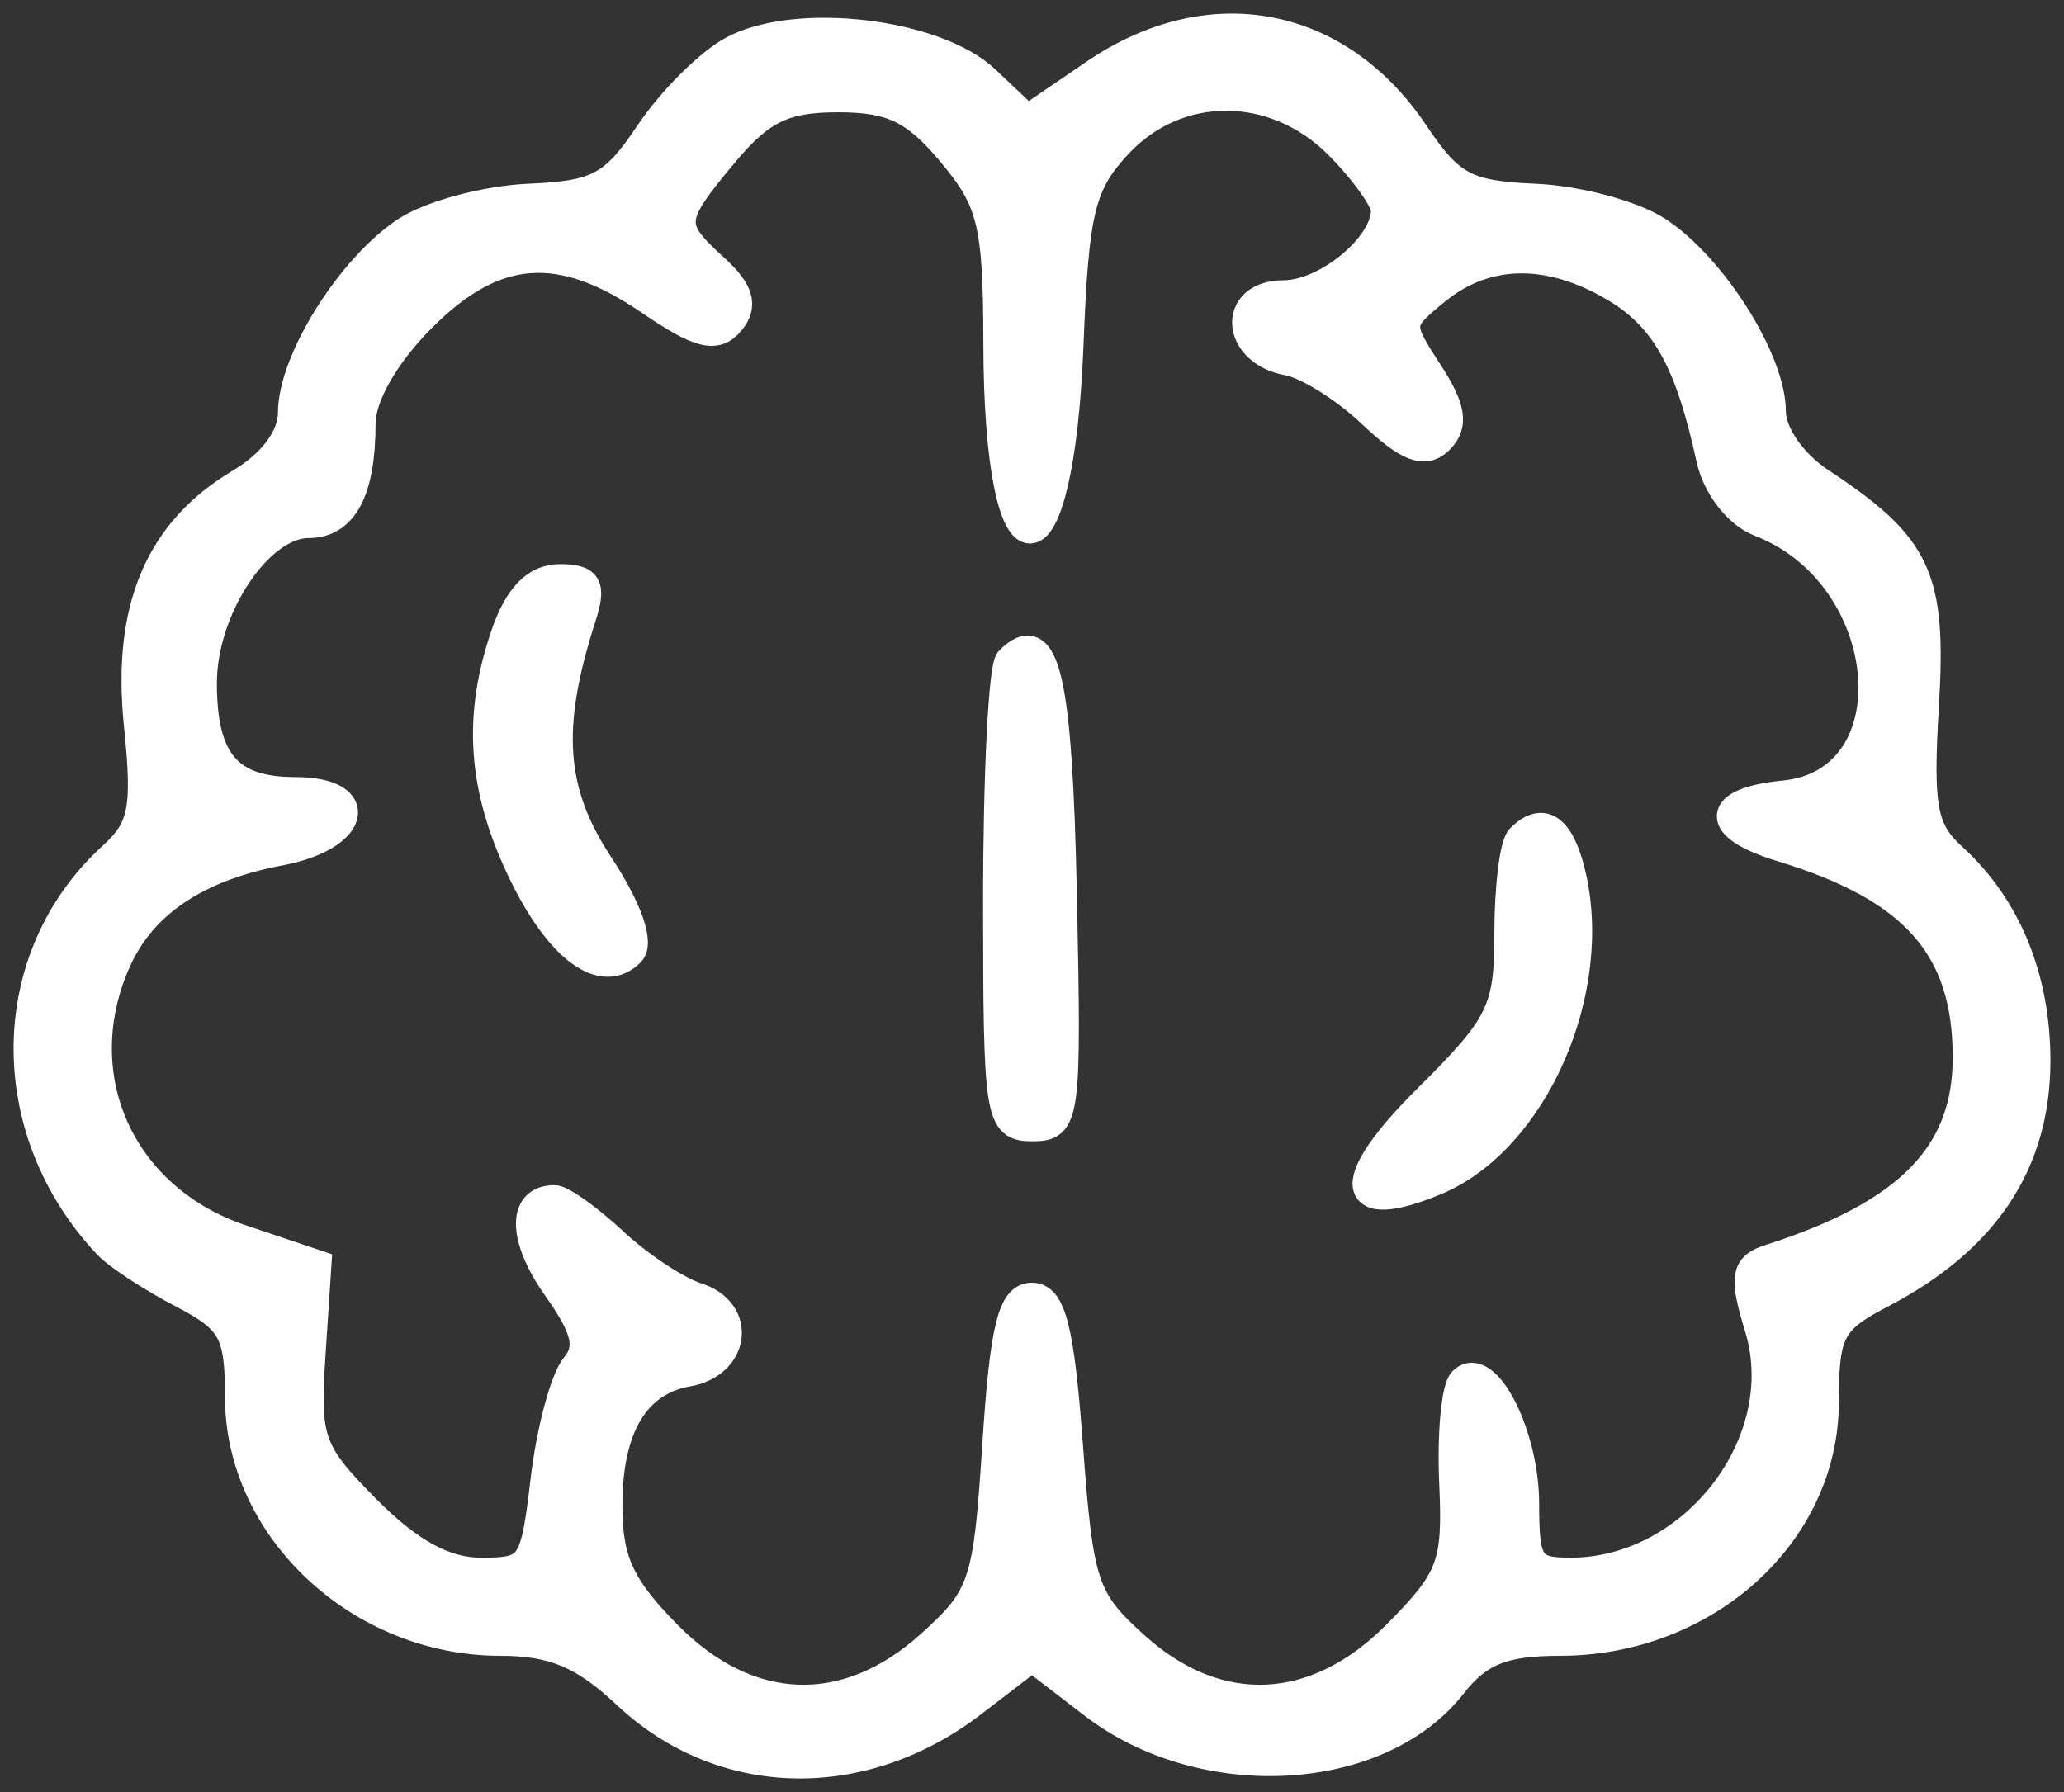 <?xml version="1.0" encoding="UTF-8"?> <svg xmlns="http://www.w3.org/2000/svg" width="76" height="66" viewBox="0 0 76 66" fill="none"><rect x="0" y="0" width="76" height="66" fill="#333333" stroke="none"/><mask id="path-1-outside-1_66_1212" maskUnits="userSpaceOnUse" x="0" y="0" width="76" height="66" fill="black"><rect fill="white" width="76" height="66"></rect><path fill-rule="evenodd" clip-rule="evenodd" d="M26.981 1.819C26.099 2.289 24.704 3.679 23.881 4.908C22.585 6.844 21.999 7.159 19.492 7.265C17.901 7.333 15.85 7.882 14.933 8.487C12.885 9.839 10.738 13.269 10.735 15.196C10.733 16.087 10.011 17.058 8.824 17.764C5.831 19.543 4.623 22.409 5.061 26.689C5.379 29.787 5.242 30.493 4.121 31.514C0.032 35.239 -0.05 41.623 3.939 45.859C4.318 46.262 5.563 47.078 6.706 47.673C8.535 48.625 8.784 49.078 8.784 51.453C8.784 56.314 13.233 60.482 18.421 60.482C20.364 60.482 21.479 60.95 23.044 62.422C26.574 65.742 31.749 65.867 35.833 62.731L37.997 61.069L40.245 62.795C44.283 65.895 50.786 65.539 53.498 62.069C54.456 60.844 55.353 60.482 57.436 60.482C62.819 60.482 67.21 56.504 67.21 51.628C67.21 49.056 67.428 48.641 69.288 47.673C73.114 45.681 75 42.84 75 39.068C75 36.004 73.922 33.38 71.909 31.546C70.821 30.556 70.671 29.732 70.894 25.993C71.178 21.235 70.651 20.107 67.035 17.722C66.023 17.055 65.261 15.954 65.26 15.158C65.257 13.263 63.094 9.828 61.061 8.487C60.144 7.882 58.093 7.333 56.502 7.265C53.995 7.159 53.409 6.844 52.113 4.908C49.283 0.681 44.525 -0.21 40.278 2.691L37.833 4.361L36.313 2.924C34.459 1.17 29.338 0.564 26.981 1.819ZM35.018 5.645C36.504 7.422 36.7 8.237 36.709 12.669C36.727 21.8 39.04 21.802 39.398 12.671C39.591 7.747 39.826 6.786 41.194 5.32C43.375 2.984 46.927 3 49.269 5.357C50.211 6.304 50.981 7.384 50.981 7.756C50.981 9.044 48.825 10.822 47.262 10.822C45.315 10.822 45.449 12.971 47.417 13.329C48.127 13.457 49.514 14.326 50.498 15.26C51.84 16.531 52.473 16.769 53.029 16.21C53.584 15.65 53.48 15.017 52.609 13.68C51.475 11.936 51.481 11.87 52.909 10.706C54.735 9.219 57.046 9.188 59.454 10.62C61.284 11.708 62.177 13.306 62.956 16.889C63.182 17.933 63.967 18.946 64.794 19.265C69.789 21.188 70.468 28.778 65.686 29.245C63.1 29.498 63.052 30.464 65.587 31.235C70.477 32.722 72.403 34.902 72.403 38.95C72.403 42.51 70.256 44.696 65.149 46.333C64.228 46.629 64.165 47.023 64.74 48.907C66.019 53.103 62.344 57.869 57.829 57.869C56.345 57.869 56.174 57.612 56.174 55.38C56.174 52.812 54.711 49.975 53.84 50.853C53.568 51.126 53.413 52.831 53.495 54.641C53.63 57.616 53.429 58.148 51.404 60.187C48.431 63.18 44.856 63.338 41.823 60.61C39.93 58.908 39.756 58.385 39.378 53.259C39.062 48.972 38.753 47.741 37.997 47.741C37.237 47.741 36.946 48.942 36.67 53.211C36.339 58.348 36.191 58.795 34.226 60.562C31.151 63.327 27.584 63.201 24.624 60.221C22.867 58.452 22.417 57.479 22.417 55.445C22.417 52.575 23.417 50.901 25.331 50.565C27.119 50.252 27.362 48.284 25.679 47.746C24.933 47.507 23.559 46.6 22.626 45.729C21.692 44.859 20.697 44.147 20.413 44.147C19.164 44.147 19.198 45.617 20.489 47.441C21.559 48.954 21.717 49.63 21.157 50.308C20.754 50.797 20.248 52.697 20.032 54.532C19.659 57.705 19.545 57.869 17.718 57.869C16.387 57.869 15.098 57.166 13.528 55.587C11.432 53.477 11.278 53.049 11.484 49.926L11.706 46.547L8.893 45.601C4.439 44.103 2.43 39.587 4.34 35.365C5.283 33.283 7.275 31.953 10.312 31.38C13.153 30.844 13.571 29.118 10.862 29.118C8.418 29.118 7.486 28.024 7.486 25.155C7.486 22.422 9.546 19.317 11.359 19.317C12.673 19.317 13.329 18.081 13.329 15.604C13.329 14.604 14.195 13.087 15.536 11.737C18.221 9.034 20.616 8.852 23.909 11.102C25.749 12.358 26.374 12.515 26.918 11.854C27.422 11.244 27.259 10.705 26.309 9.84C24.649 8.328 24.674 8.062 26.694 5.645C28.031 4.046 28.883 3.635 30.856 3.635C32.83 3.635 33.681 4.046 35.018 5.645ZM18.586 23.335C17.529 26.386 17.714 29.029 19.201 32.121C20.567 34.962 22.181 36.151 23.232 35.094C23.597 34.726 23.146 33.452 22.079 31.829C20.309 29.137 20.145 26.781 21.445 22.747C21.831 21.551 21.676 21.277 20.608 21.277C19.722 21.277 19.067 21.943 18.586 23.335ZM37.145 24.313C36.899 24.56 36.699 28.535 36.699 33.148C36.699 41.138 36.761 41.533 38.016 41.533C39.282 41.533 39.326 41.199 39.152 32.929C38.983 24.923 38.519 22.93 37.145 24.313ZM55.958 30.861C55.72 31.1 55.525 32.688 55.525 34.39C55.525 37.198 55.251 37.755 52.562 40.424C49.434 43.528 49.572 44.892 52.876 43.516C56.525 41.994 58.949 36.446 57.865 32.098C57.452 30.443 56.796 30.017 55.958 30.861Z"></path></mask><path fill-rule="evenodd" clip-rule="evenodd" d="M26.981 1.819C26.099 2.289 24.704 3.679 23.881 4.908C22.585 6.844 21.999 7.159 19.492 7.265C17.901 7.333 15.85 7.882 14.933 8.487C12.885 9.839 10.738 13.269 10.735 15.196C10.733 16.087 10.011 17.058 8.824 17.764C5.831 19.543 4.623 22.409 5.061 26.689C5.379 29.787 5.242 30.493 4.121 31.514C0.032 35.239 -0.05 41.623 3.939 45.859C4.318 46.262 5.563 47.078 6.706 47.673C8.535 48.625 8.784 49.078 8.784 51.453C8.784 56.314 13.233 60.482 18.421 60.482C20.364 60.482 21.479 60.95 23.044 62.422C26.574 65.742 31.749 65.867 35.833 62.731L37.997 61.069L40.245 62.795C44.283 65.895 50.786 65.539 53.498 62.069C54.456 60.844 55.353 60.482 57.436 60.482C62.819 60.482 67.21 56.504 67.21 51.628C67.21 49.056 67.428 48.641 69.288 47.673C73.114 45.681 75 42.84 75 39.068C75 36.004 73.922 33.38 71.909 31.546C70.821 30.556 70.671 29.732 70.894 25.993C71.178 21.235 70.651 20.107 67.035 17.722C66.023 17.055 65.261 15.954 65.26 15.158C65.257 13.263 63.094 9.828 61.061 8.487C60.144 7.882 58.093 7.333 56.502 7.265C53.995 7.159 53.409 6.844 52.113 4.908C49.283 0.681 44.525 -0.21 40.278 2.691L37.833 4.361L36.313 2.924C34.459 1.17 29.338 0.564 26.981 1.819ZM35.018 5.645C36.504 7.422 36.7 8.237 36.709 12.669C36.727 21.8 39.04 21.802 39.398 12.671C39.591 7.747 39.826 6.786 41.194 5.32C43.375 2.984 46.927 3 49.269 5.357C50.211 6.304 50.981 7.384 50.981 7.756C50.981 9.044 48.825 10.822 47.262 10.822C45.315 10.822 45.449 12.971 47.417 13.329C48.127 13.457 49.514 14.326 50.498 15.26C51.84 16.531 52.473 16.769 53.029 16.21C53.584 15.65 53.48 15.017 52.609 13.68C51.475 11.936 51.481 11.87 52.909 10.706C54.735 9.219 57.046 9.188 59.454 10.62C61.284 11.708 62.177 13.306 62.956 16.889C63.182 17.933 63.967 18.946 64.794 19.265C69.789 21.188 70.468 28.778 65.686 29.245C63.1 29.498 63.052 30.464 65.587 31.235C70.477 32.722 72.403 34.902 72.403 38.95C72.403 42.51 70.256 44.696 65.149 46.333C64.228 46.629 64.165 47.023 64.74 48.907C66.019 53.103 62.344 57.869 57.829 57.869C56.345 57.869 56.174 57.612 56.174 55.38C56.174 52.812 54.711 49.975 53.84 50.853C53.568 51.126 53.413 52.831 53.495 54.641C53.63 57.616 53.429 58.148 51.404 60.187C48.431 63.18 44.856 63.338 41.823 60.61C39.93 58.908 39.756 58.385 39.378 53.259C39.062 48.972 38.753 47.741 37.997 47.741C37.237 47.741 36.946 48.942 36.67 53.211C36.339 58.348 36.191 58.795 34.226 60.562C31.151 63.327 27.584 63.201 24.624 60.221C22.867 58.452 22.417 57.479 22.417 55.445C22.417 52.575 23.417 50.901 25.331 50.565C27.119 50.252 27.362 48.284 25.679 47.746C24.933 47.507 23.559 46.6 22.626 45.729C21.692 44.859 20.697 44.147 20.413 44.147C19.164 44.147 19.198 45.617 20.489 47.441C21.559 48.954 21.717 49.63 21.157 50.308C20.754 50.797 20.248 52.697 20.032 54.532C19.659 57.705 19.545 57.869 17.718 57.869C16.387 57.869 15.098 57.166 13.528 55.587C11.432 53.477 11.278 53.049 11.484 49.926L11.706 46.547L8.893 45.601C4.439 44.103 2.43 39.587 4.34 35.365C5.283 33.283 7.275 31.953 10.312 31.38C13.153 30.844 13.571 29.118 10.862 29.118C8.418 29.118 7.486 28.024 7.486 25.155C7.486 22.422 9.546 19.317 11.359 19.317C12.673 19.317 13.329 18.081 13.329 15.604C13.329 14.604 14.195 13.087 15.536 11.737C18.221 9.034 20.616 8.852 23.909 11.102C25.749 12.358 26.374 12.515 26.918 11.854C27.422 11.244 27.259 10.705 26.309 9.84C24.649 8.328 24.674 8.062 26.694 5.645C28.031 4.046 28.883 3.635 30.856 3.635C32.83 3.635 33.681 4.046 35.018 5.645ZM18.586 23.335C17.529 26.386 17.714 29.029 19.201 32.121C20.567 34.962 22.181 36.151 23.232 35.094C23.597 34.726 23.146 33.452 22.079 31.829C20.309 29.137 20.145 26.781 21.445 22.747C21.831 21.551 21.676 21.277 20.608 21.277C19.722 21.277 19.067 21.943 18.586 23.335ZM37.145 24.313C36.899 24.56 36.699 28.535 36.699 33.148C36.699 41.138 36.761 41.533 38.016 41.533C39.282 41.533 39.326 41.199 39.152 32.929C38.983 24.923 38.519 22.93 37.145 24.313ZM55.958 30.861C55.72 31.1 55.525 32.688 55.525 34.39C55.525 37.198 55.251 37.755 52.562 40.424C49.434 43.528 49.572 44.892 52.876 43.516C56.525 41.994 58.949 36.446 57.865 32.098C57.452 30.443 56.796 30.017 55.958 30.861Z" fill="white"></path><path fill-rule="evenodd" clip-rule="evenodd" d="M26.981 1.819C26.099 2.289 24.704 3.679 23.881 4.908C22.585 6.844 21.999 7.159 19.492 7.265C17.901 7.333 15.85 7.882 14.933 8.487C12.885 9.839 10.738 13.269 10.735 15.196C10.733 16.087 10.011 17.058 8.824 17.764C5.831 19.543 4.623 22.409 5.061 26.689C5.379 29.787 5.242 30.493 4.121 31.514C0.032 35.239 -0.05 41.623 3.939 45.859C4.318 46.262 5.563 47.078 6.706 47.673C8.535 48.625 8.784 49.078 8.784 51.453C8.784 56.314 13.233 60.482 18.421 60.482C20.364 60.482 21.479 60.95 23.044 62.422C26.574 65.742 31.749 65.867 35.833 62.731L37.997 61.069L40.245 62.795C44.283 65.895 50.786 65.539 53.498 62.069C54.456 60.844 55.353 60.482 57.436 60.482C62.819 60.482 67.21 56.504 67.21 51.628C67.21 49.056 67.428 48.641 69.288 47.673C73.114 45.681 75 42.84 75 39.068C75 36.004 73.922 33.38 71.909 31.546C70.821 30.556 70.671 29.732 70.894 25.993C71.178 21.235 70.651 20.107 67.035 17.722C66.023 17.055 65.261 15.954 65.26 15.158C65.257 13.263 63.094 9.828 61.061 8.487C60.144 7.882 58.093 7.333 56.502 7.265C53.995 7.159 53.409 6.844 52.113 4.908C49.283 0.681 44.525 -0.21 40.278 2.691L37.833 4.361L36.313 2.924C34.459 1.17 29.338 0.564 26.981 1.819ZM35.018 5.645C36.504 7.422 36.7 8.237 36.709 12.669C36.727 21.8 39.04 21.802 39.398 12.671C39.591 7.747 39.826 6.786 41.194 5.32C43.375 2.984 46.927 3 49.269 5.357C50.211 6.304 50.981 7.384 50.981 7.756C50.981 9.044 48.825 10.822 47.262 10.822C45.315 10.822 45.449 12.971 47.417 13.329C48.127 13.457 49.514 14.326 50.498 15.26C51.84 16.531 52.473 16.769 53.029 16.21C53.584 15.65 53.48 15.017 52.609 13.68C51.475 11.936 51.481 11.87 52.909 10.706C54.735 9.219 57.046 9.188 59.454 10.62C61.284 11.708 62.177 13.306 62.956 16.889C63.182 17.933 63.967 18.946 64.794 19.265C69.789 21.188 70.468 28.778 65.686 29.245C63.1 29.498 63.052 30.464 65.587 31.235C70.477 32.722 72.403 34.902 72.403 38.95C72.403 42.51 70.256 44.696 65.149 46.333C64.228 46.629 64.165 47.023 64.74 48.907C66.019 53.103 62.344 57.869 57.829 57.869C56.345 57.869 56.174 57.612 56.174 55.38C56.174 52.812 54.711 49.975 53.84 50.853C53.568 51.126 53.413 52.831 53.495 54.641C53.63 57.616 53.429 58.148 51.404 60.187C48.431 63.18 44.856 63.338 41.823 60.61C39.93 58.908 39.756 58.385 39.378 53.259C39.062 48.972 38.753 47.741 37.997 47.741C37.237 47.741 36.946 48.942 36.67 53.211C36.339 58.348 36.191 58.795 34.226 60.562C31.151 63.327 27.584 63.201 24.624 60.221C22.867 58.452 22.417 57.479 22.417 55.445C22.417 52.575 23.417 50.901 25.331 50.565C27.119 50.252 27.362 48.284 25.679 47.746C24.933 47.507 23.559 46.6 22.626 45.729C21.692 44.859 20.697 44.147 20.413 44.147C19.164 44.147 19.198 45.617 20.489 47.441C21.559 48.954 21.717 49.63 21.157 50.308C20.754 50.797 20.248 52.697 20.032 54.532C19.659 57.705 19.545 57.869 17.718 57.869C16.387 57.869 15.098 57.166 13.528 55.587C11.432 53.477 11.278 53.049 11.484 49.926L11.706 46.547L8.893 45.601C4.439 44.103 2.43 39.587 4.34 35.365C5.283 33.283 7.275 31.953 10.312 31.38C13.153 30.844 13.571 29.118 10.862 29.118C8.418 29.118 7.486 28.024 7.486 25.155C7.486 22.422 9.546 19.317 11.359 19.317C12.673 19.317 13.329 18.081 13.329 15.604C13.329 14.604 14.195 13.087 15.536 11.737C18.221 9.034 20.616 8.852 23.909 11.102C25.749 12.358 26.374 12.515 26.918 11.854C27.422 11.244 27.259 10.705 26.309 9.84C24.649 8.328 24.674 8.062 26.694 5.645C28.031 4.046 28.883 3.635 30.856 3.635C32.83 3.635 33.681 4.046 35.018 5.645ZM18.586 23.335C17.529 26.386 17.714 29.029 19.201 32.121C20.567 34.962 22.181 36.151 23.232 35.094C23.597 34.726 23.146 33.452 22.079 31.829C20.309 29.137 20.145 26.781 21.445 22.747C21.831 21.551 21.676 21.277 20.608 21.277C19.722 21.277 19.067 21.943 18.586 23.335ZM37.145 24.313C36.899 24.56 36.699 28.535 36.699 33.148C36.699 41.138 36.761 41.533 38.016 41.533C39.282 41.533 39.326 41.199 39.152 32.929C38.983 24.923 38.519 22.93 37.145 24.313ZM55.958 30.861C55.72 31.1 55.525 32.688 55.525 34.39C55.525 37.198 55.251 37.755 52.562 40.424C49.434 43.528 49.572 44.892 52.876 43.516C56.525 41.994 58.949 36.446 57.865 32.098C57.452 30.443 56.796 30.017 55.958 30.861Z" stroke="white" mask="url(#path-1-outside-1_66_1212)"></path></svg> 